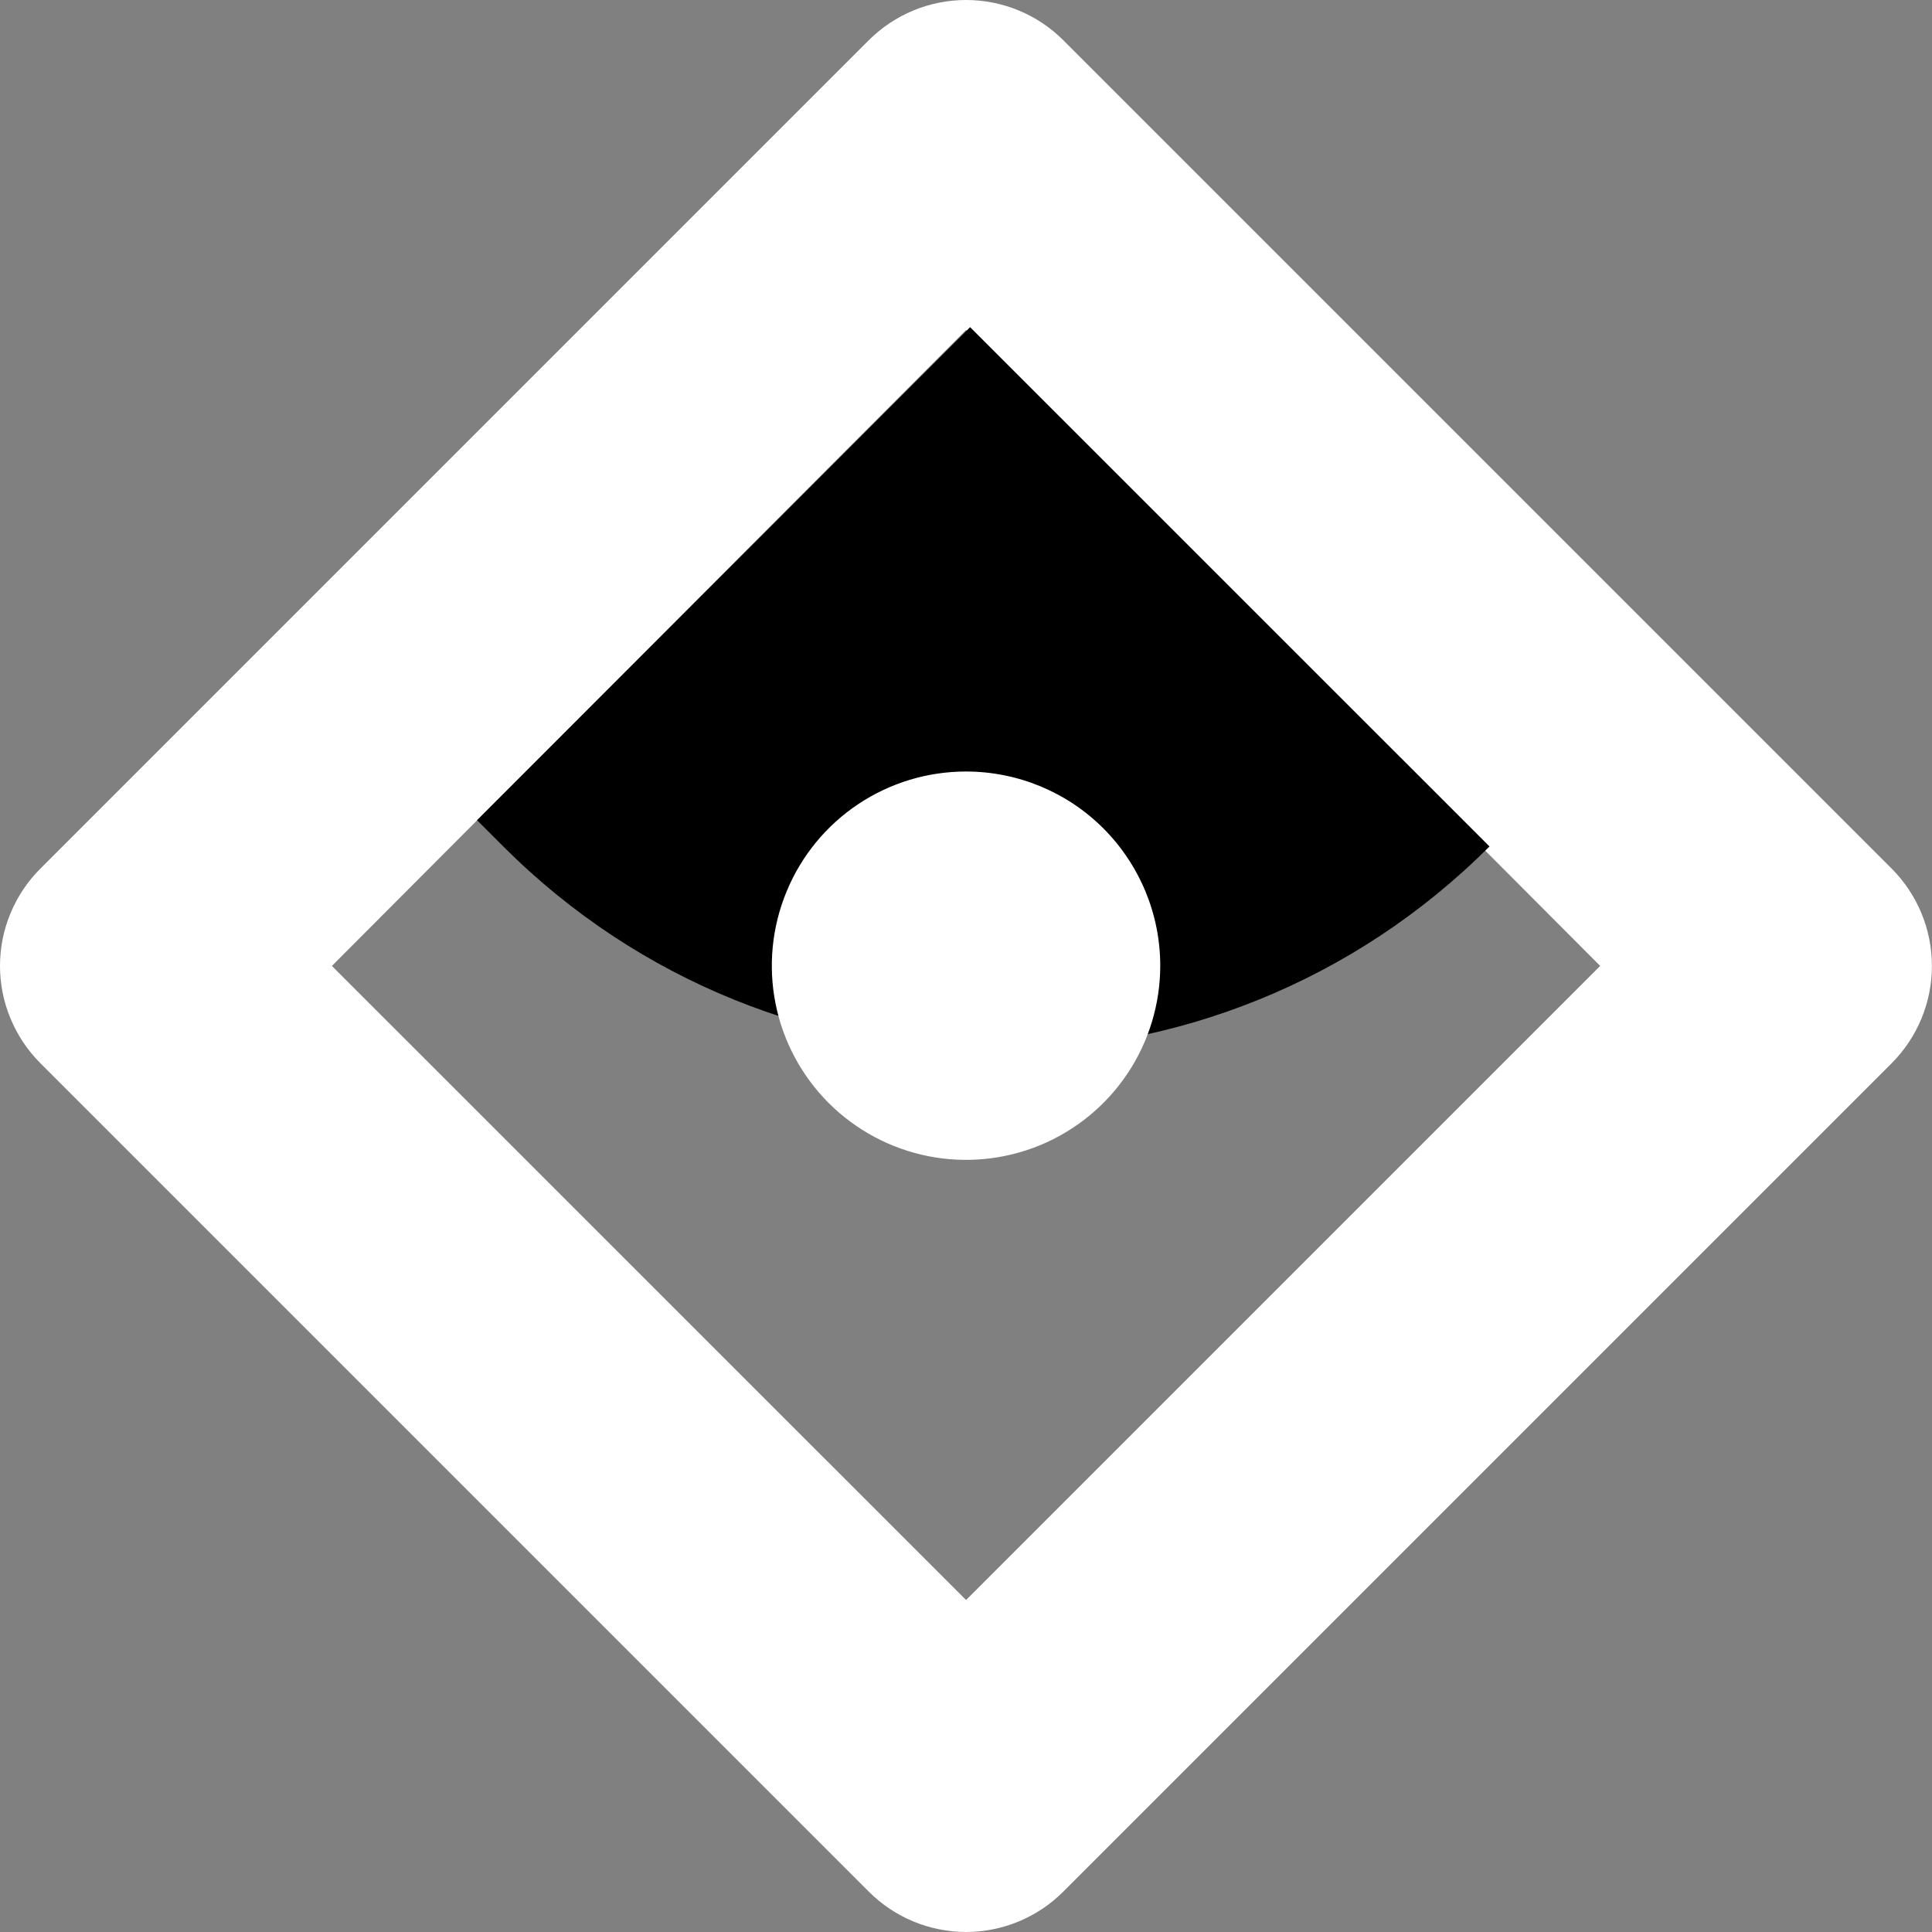 <svg width="24" height="24" viewBox="0 0 24 24" fill="none" xmlns="http://www.w3.org/2000/svg">
<rect x="0" y="0" width="24" height="24" fill="#808080" stroke="none"/>
<path d="M12.001 24C11.547 23.999 11.112 23.819 10.792 23.498L0.502 13.208C0.343 13.049 0.217 12.861 0.131 12.653C0.044 12.446 0 12.223 0 11.999C0 11.774 0.044 11.552 0.131 11.344C0.217 11.137 0.343 10.948 0.502 10.79L10.792 0.5C11.113 0.18 11.547 0 12.001 0C12.454 0 12.889 0.18 13.209 0.5L23.499 10.79C23.819 11.111 23.999 11.546 23.999 11.999C23.999 12.452 23.819 12.887 23.499 13.208L13.209 23.498C12.889 23.819 12.454 23.999 12.001 24ZM4.123 11.999L12.001 19.876L19.878 11.999L12.001 4.099L4.123 11.999Z" fill="white"/>
<path d="M5.926 10.189L12.051 4.064L18.503 10.515C15.12 13.898 9.635 13.898 6.252 10.515L5.926 10.189Z" fill="black"/>
<path d="M14.413 11.996C14.413 12.473 14.271 12.94 14.006 13.336C13.741 13.733 13.364 14.042 12.923 14.225C12.483 14.407 11.998 14.455 11.53 14.362C11.062 14.269 10.632 14.039 10.294 13.702C9.957 13.364 9.727 12.935 9.634 12.467C9.541 11.999 9.589 11.514 9.772 11.073C9.954 10.632 10.263 10.255 10.66 9.99C11.057 9.725 11.523 9.584 12 9.584C12.64 9.584 13.254 9.838 13.706 10.29C14.158 10.743 14.413 11.356 14.413 11.996Z" fill="white"/>
</svg>
